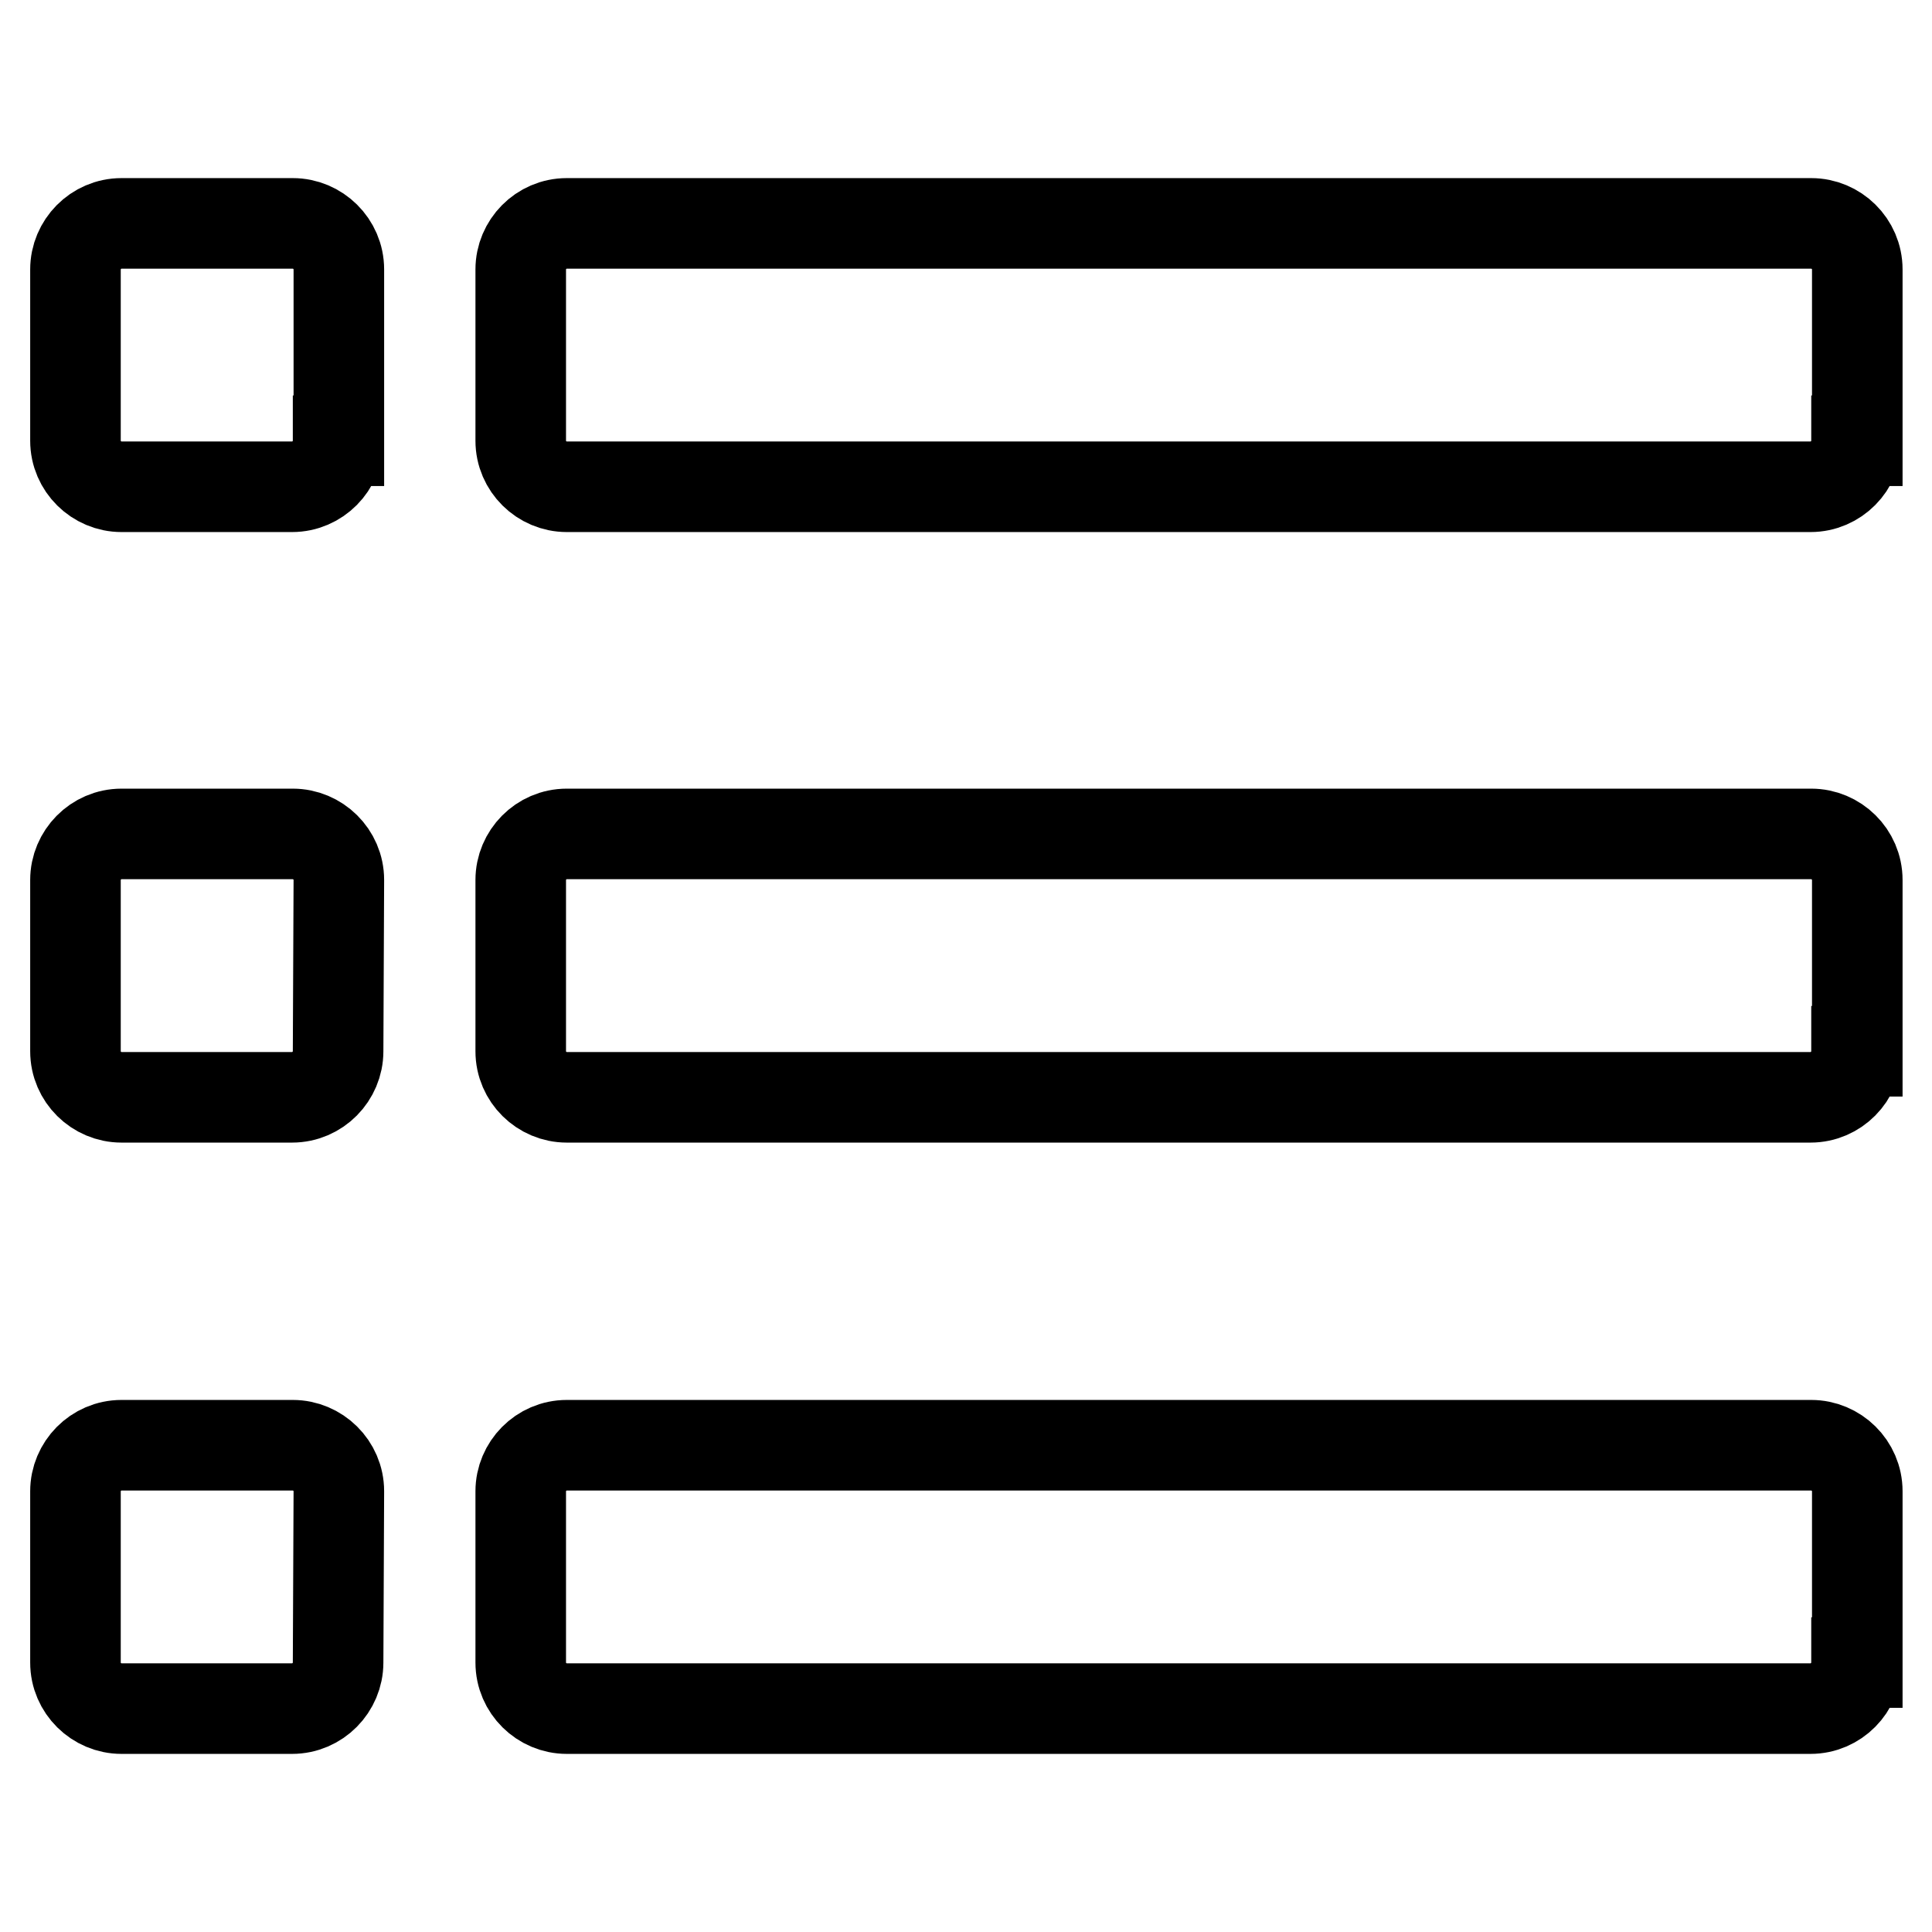 <?xml version="1.0" encoding="utf-8"?>
<!-- Svg Vector Icons : http://www.onlinewebfonts.com/icon -->
<!DOCTYPE svg PUBLIC "-//W3C//DTD SVG 1.1//EN" "http://www.w3.org/Graphics/SVG/1.1/DTD/svg11.dtd">
<svg version="1.1" xmlns="http://www.w3.org/2000/svg" xmlns:xlink="http://www.w3.org/1999/xlink" x="0px" y="0px" viewBox="0 0 256 256" enable-background="new 0 0 256 256" xml:space="preserve">
<g> <path stroke-width="12" fill-opacity="0" stroke="#000000"  d="M44.8,58.4c0,3.3-2.7,6.1-6.1,6.1H16.1c-3.3,0-6.1-2.7-6.1-6.1V35.7c0-3.3,2.7-6.1,6.1-6.1h22.7 c3.3,0,6.1,2.7,6.1,6.1V58.4z M246,58.4c0,3.3-2.7,6.1-6.1,6.1H75.1c-3.3,0-6.1-2.7-6.1-6.1V35.7c0-3.3,2.7-6.1,6.1-6.1h164.9 c3.3,0,6.1,2.7,6.1,6.1V58.4L246,58.4z M44.8,139.3c0,3.3-2.7,6.1-6.1,6.1H16.1c-3.3,0-6.1-2.7-6.1-6.1v-22.7 c0-3.3,2.7-6.1,6.1-6.1h22.7c3.3,0,6.1,2.7,6.1,6.1L44.8,139.3L44.8,139.3z M246,139.3c0,3.3-2.7,6.1-6.1,6.1H75.1 c-3.3,0-6.1-2.7-6.1-6.1v-22.7c0-3.3,2.7-6.1,6.1-6.1h164.9c3.3,0,6.1,2.7,6.1,6.1V139.3L246,139.3z M44.8,220.3 c0,3.3-2.7,6.1-6.1,6.1H16.1c-3.3,0-6.1-2.7-6.1-6.1v-22.7c0-3.3,2.7-6.1,6.1-6.1h22.7c3.3,0,6.1,2.7,6.1,6.1L44.8,220.3 L44.8,220.3z M246,220.3c0,3.3-2.7,6.1-6.1,6.1H75.1c-3.3,0-6.1-2.7-6.1-6.1v-22.7c0-3.3,2.7-6.1,6.1-6.1h164.9 c3.3,0,6.1,2.7,6.1,6.1V220.3L246,220.3z"/></g>
</svg>
